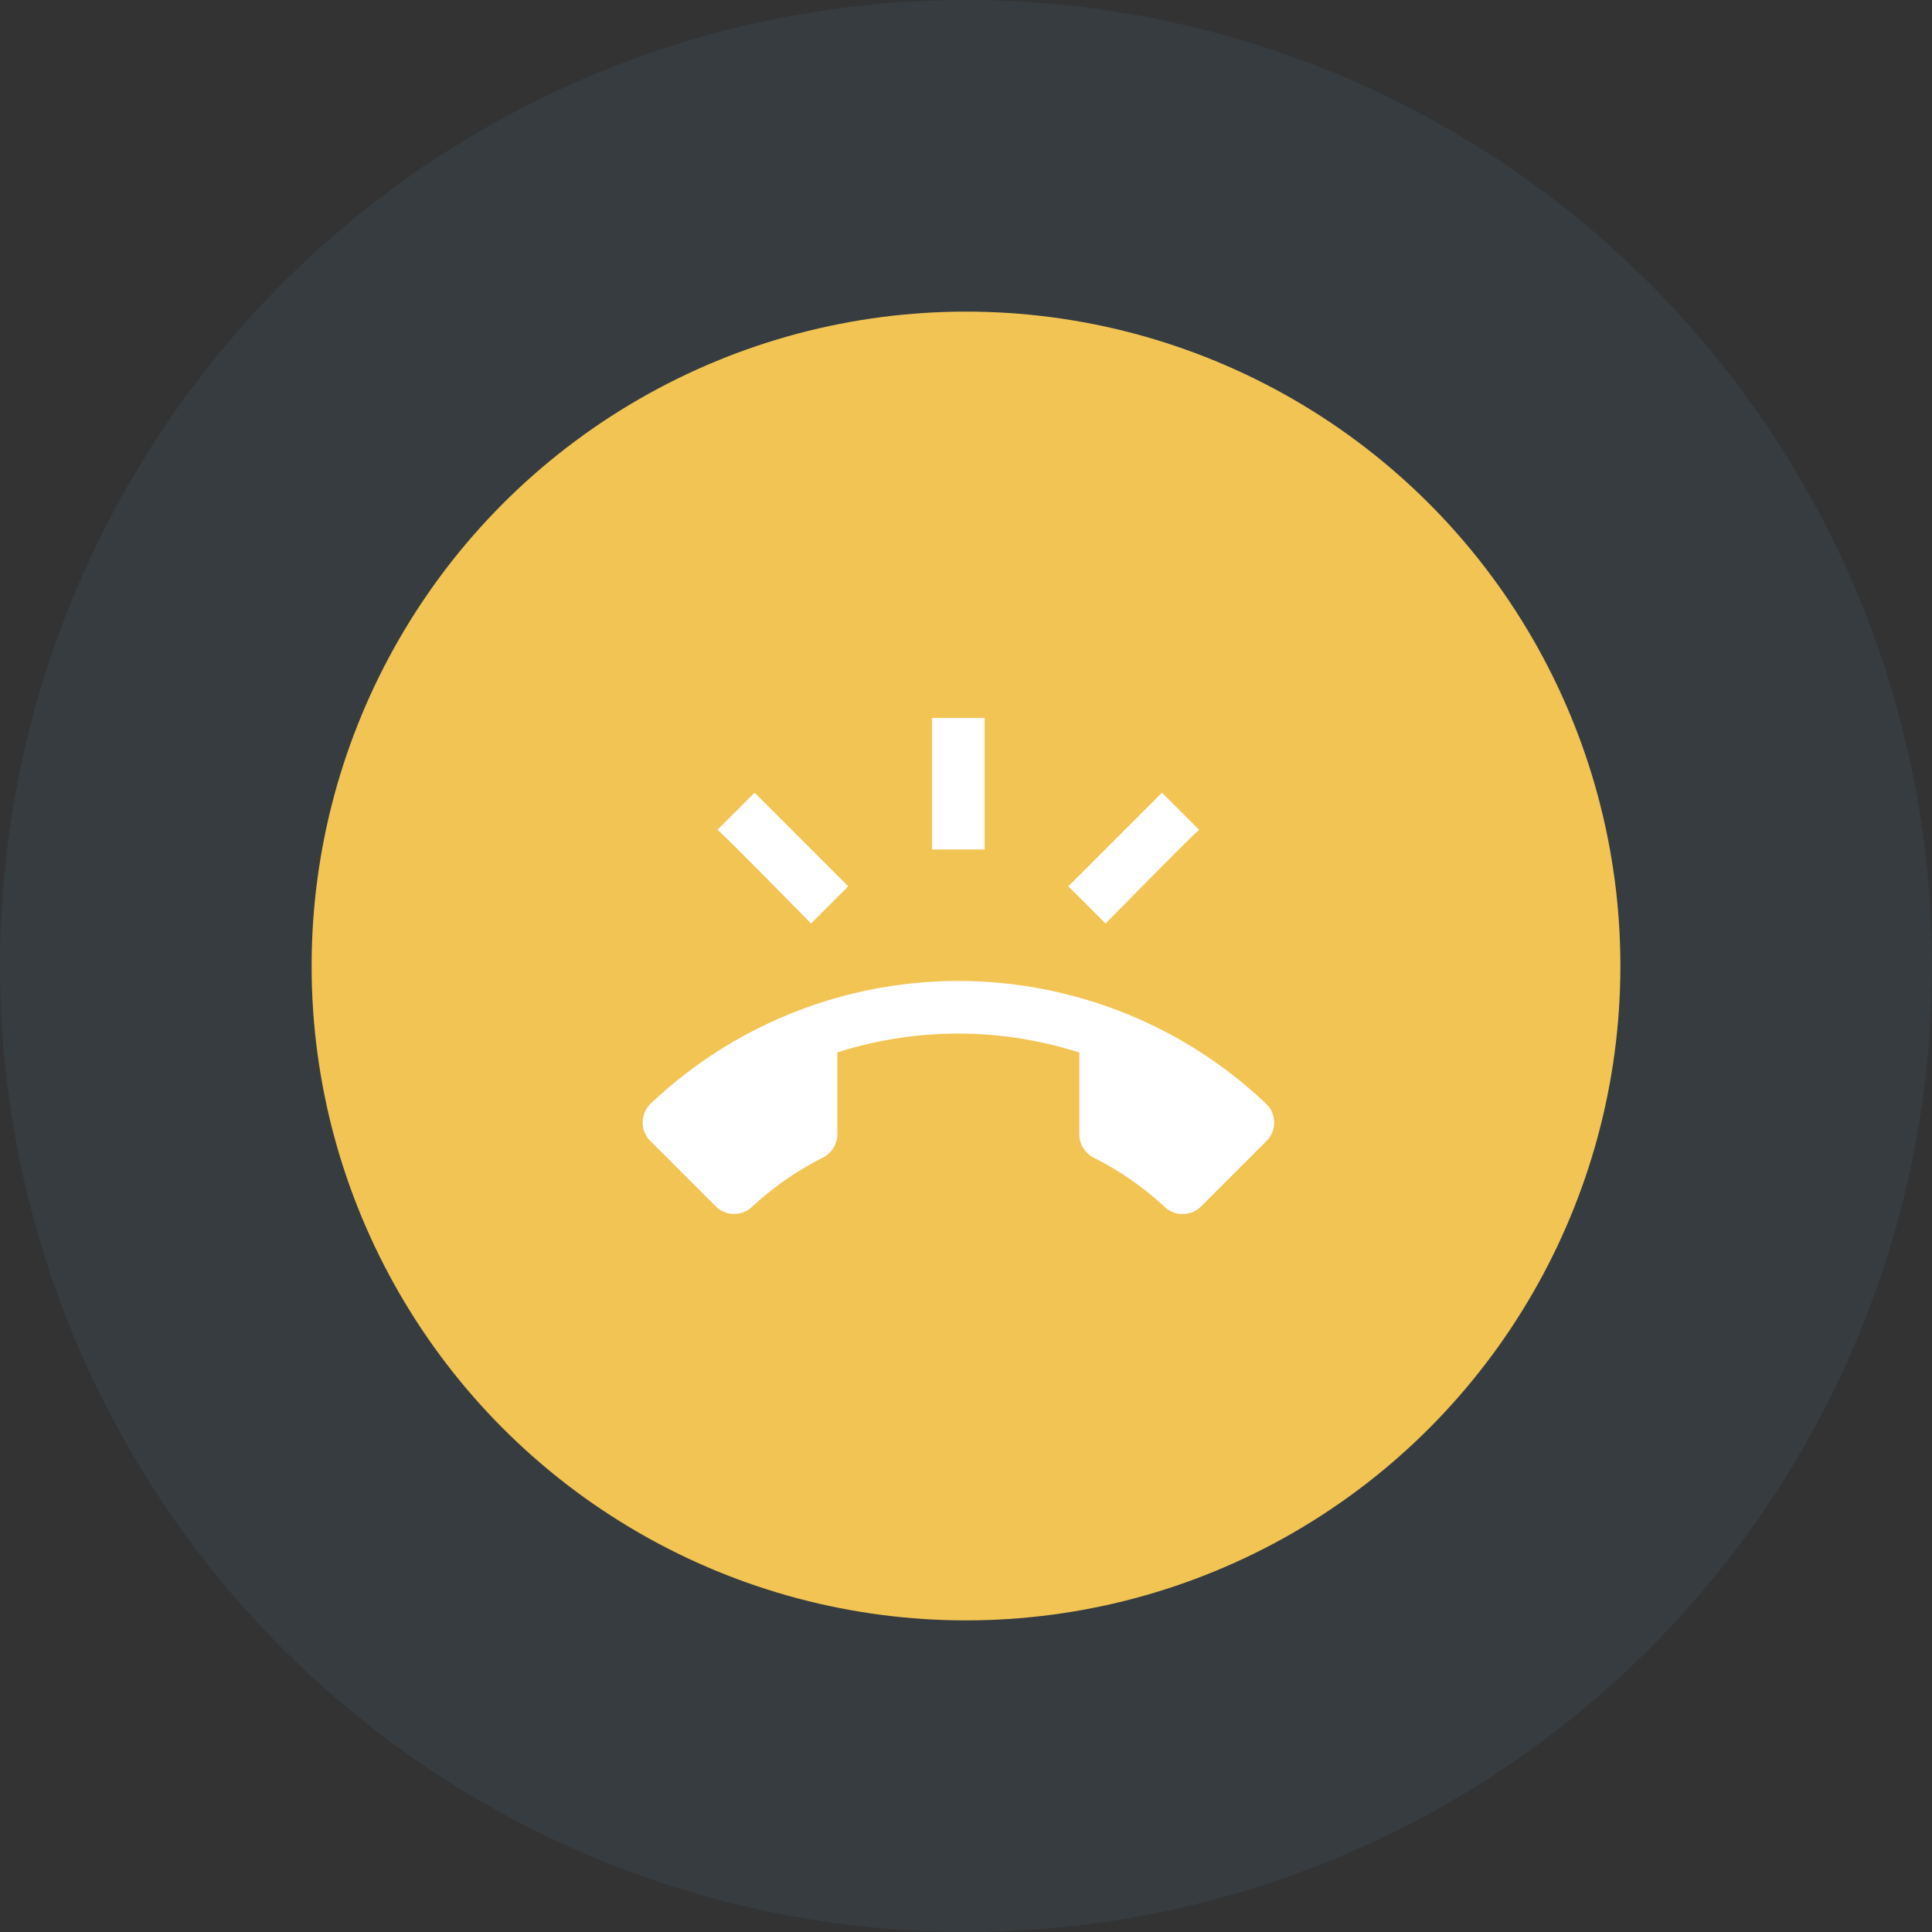 <svg xmlns="http://www.w3.org/2000/svg" width="124" height="124" viewBox="0 0 124 124">
  <rect x="0" y="0" width="124" height="124" fill="#333333" stroke="none"/>
  <g id="Group_497" data-name="Group 497" transform="translate(-7185 3646)">
    <path id="Path_7509" data-name="Path 7509" d="M62,0A62,62,0,1,1,0,62,62,62,0,0,1,62,0Z" transform="translate(7185 -3646)" fill="#4c7595" opacity="0.14"/>
    <g id="Group_495" data-name="Group 495" transform="translate(103 -250)">
      <circle id="Ellipse_62" data-name="Ellipse 62" cx="42" cy="42" r="42" transform="translate(7102 -3376)" fill="#f2c454"/>
      <path id="Icon_metro-ring-volume" data-name="Icon metro-ring-volume" d="M42.587,29.906a28.7,28.7,0,0,0-39.518,0,1.67,1.67,0,0,0-.5,1.2,1.65,1.65,0,0,0,.5,1.19l4.178,4.178a1.681,1.681,0,0,0,2.372.017,19.582,19.582,0,0,1,4.5-3.123,1.7,1.7,0,0,0,.945-1.519V26.606a25.5,25.5,0,0,1,15.531.008v5.242a1.7,1.7,0,0,0,.945,1.519,19.4,19.4,0,0,1,4.5,3.123,1.692,1.692,0,0,0,2.38-.017L42.6,32.3a1.685,1.685,0,0,0,.5-1.19,1.717,1.717,0,0,0-.506-1.207Zm-4.3-17.582L35.9,9.936l-6.01,6.01,2.389,2.389S38.105,12.392,38.291,12.324ZM24.516,5.141H21.14v8.44h3.376ZM13.375,18.334l2.389-2.389-6.01-6.01L7.365,12.324C7.551,12.392,13.375,18.334,13.375,18.334Z" transform="translate(7120.68 -3355.06)" fill="#fff"/>
    </g>
  </g>
</svg>

